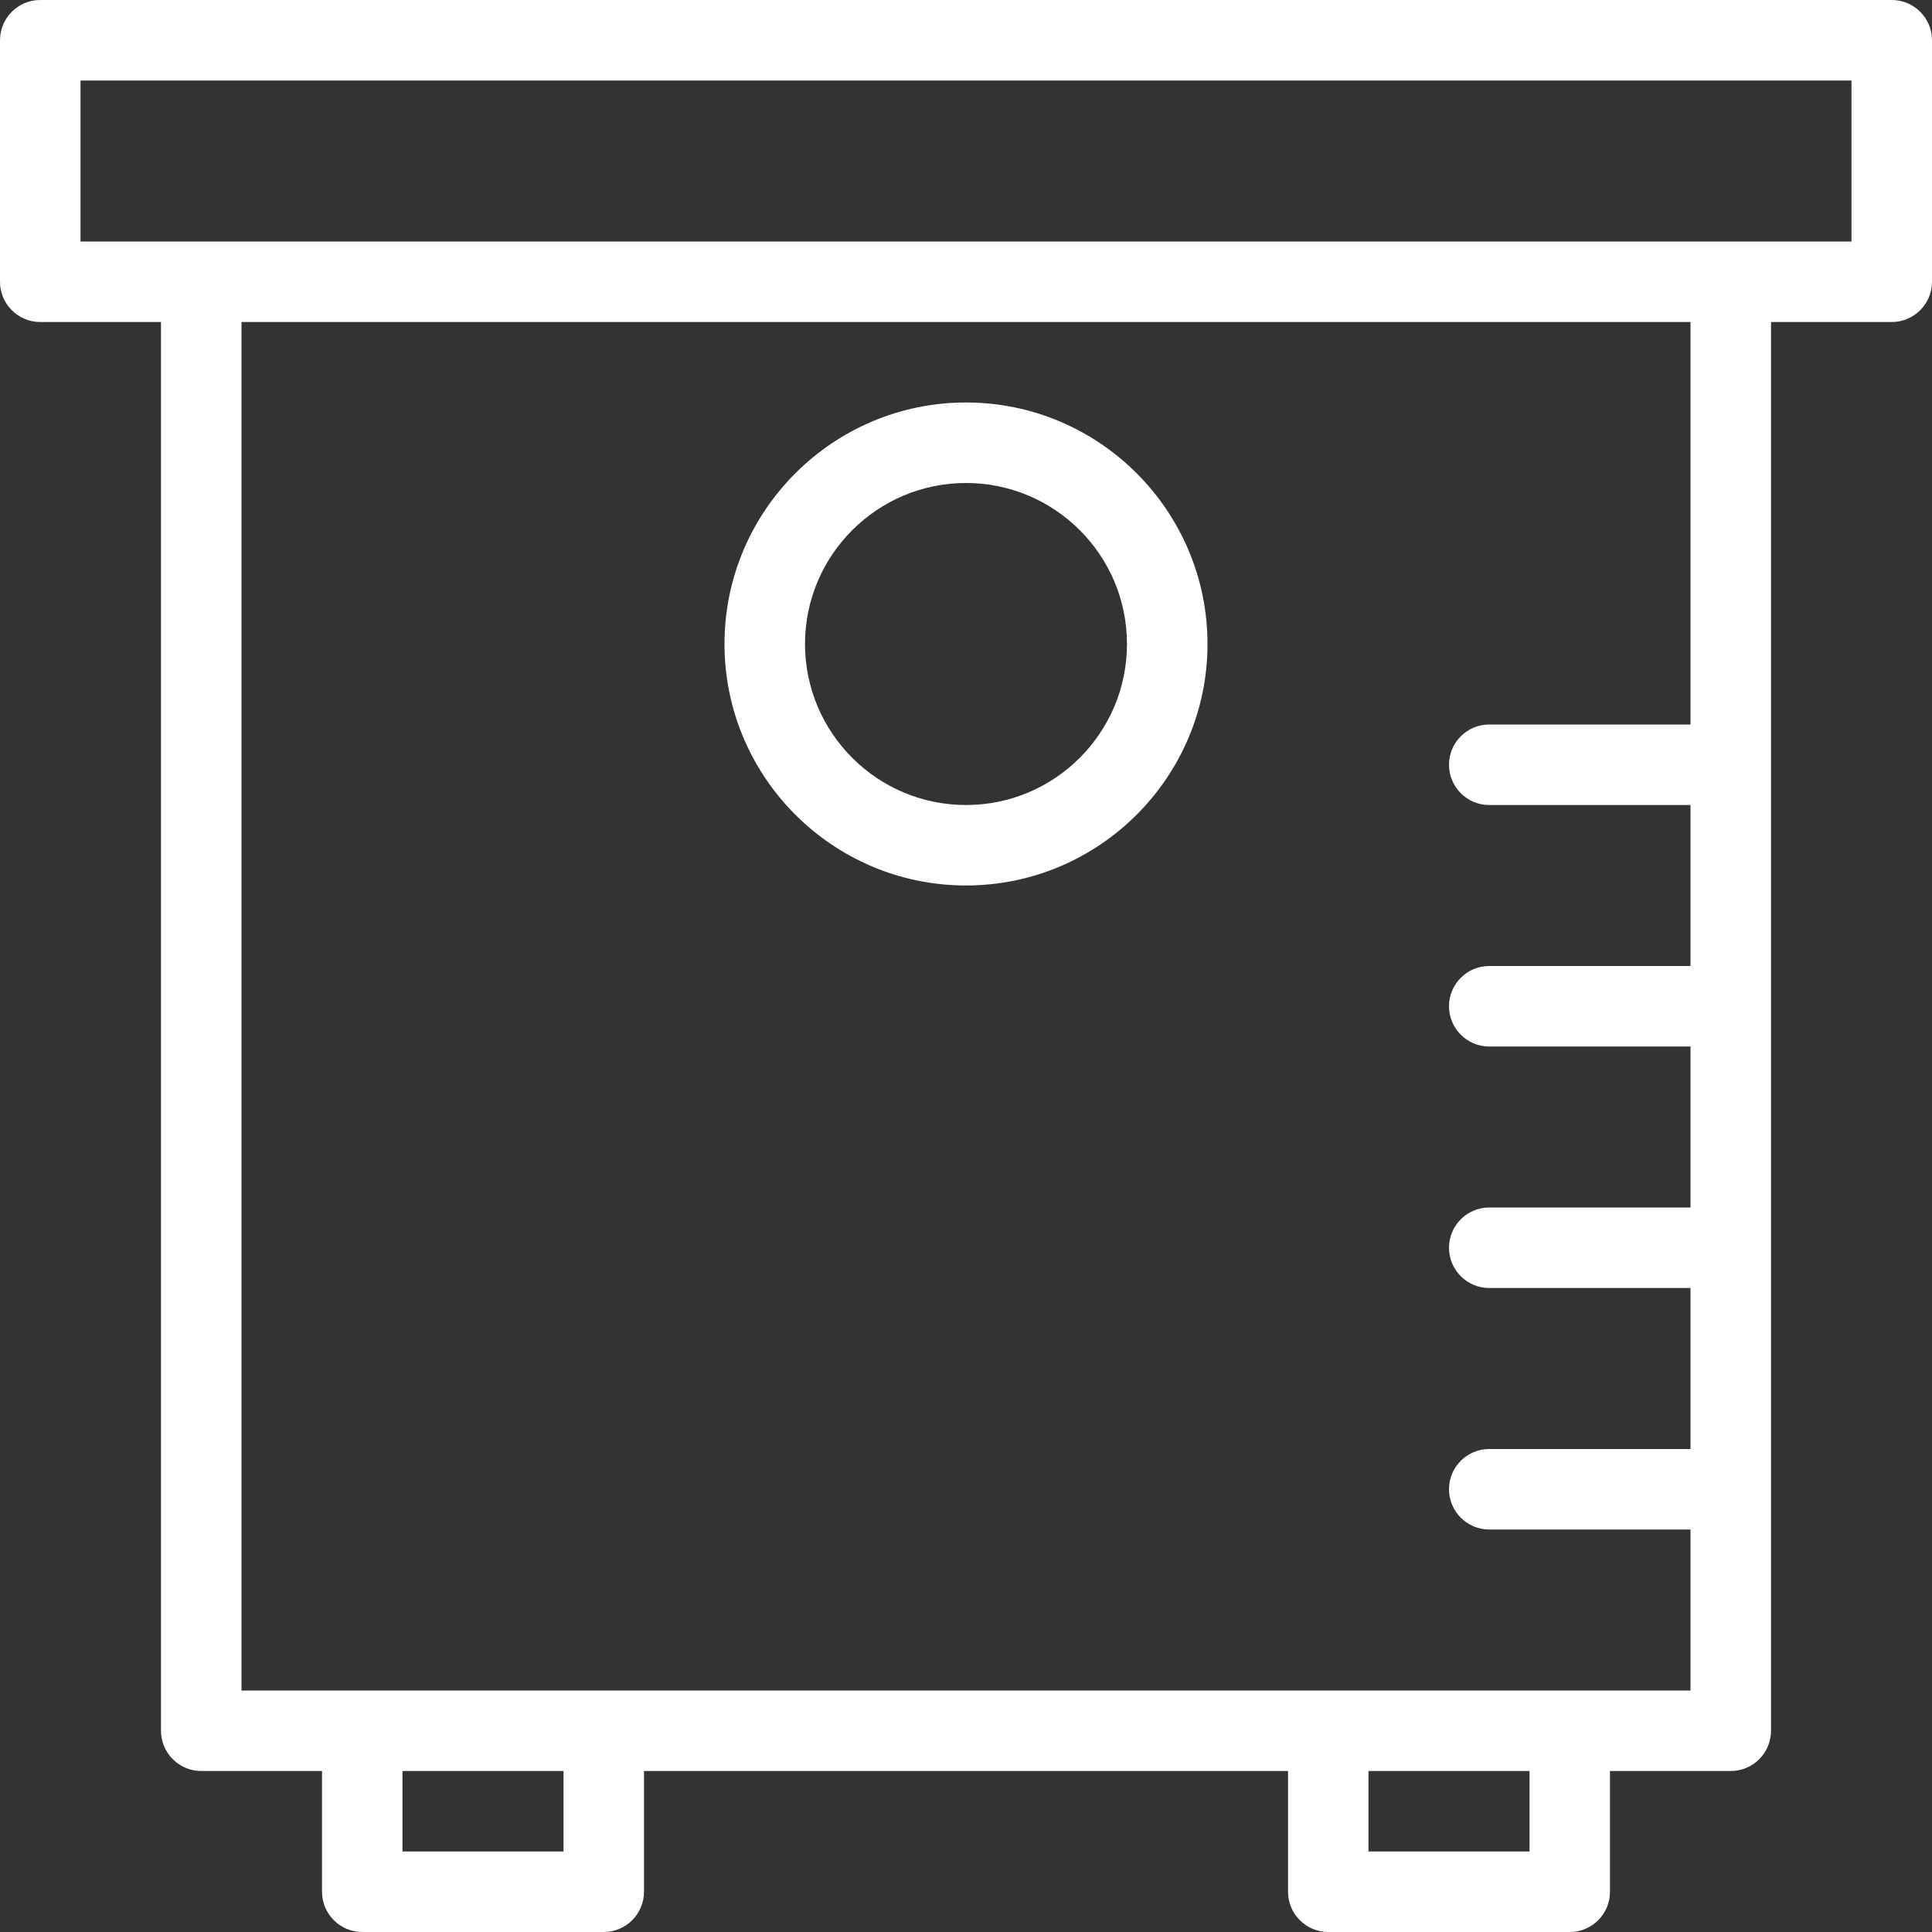 <svg xmlns="http://www.w3.org/2000/svg" width="34" height="34" viewBox="0 0 34 34">
    <rect x="0" y="0" width="34" height="34" fill="#333333" stroke="none"/>
    <g fill="#FFF">
        <path d="M.708 5.667h2.125v24.791c0 .391.318.709.709.709h2.125v2.125c0 .39.317.708.708.708h4.25c.391 0 .708-.317.708-.708v-2.125h11.334v2.125c0 .39.317.708.708.708h4.25c.391 0 .708-.317.708-.708v-2.125h2.125c.391 0 .709-.318.709-.709V5.667h2.125c.39 0 .708-.318.708-.709V.708c0-.39-.317-.708-.708-.708H.708C.318 0 0 .317 0 .708v4.25c0 .391.317.709.708.709zm9.209 26.916H7.083v-1.416h2.834v1.416zm17 0h-2.834v-1.416h2.834v1.416zM29.75 12.75h-3.542c-.39 0-.708.317-.708.708 0 .391.317.709.708.709h3.542V17h-3.542c-.39 0-.708.317-.708.708 0 .391.317.709.708.709h3.542v2.833h-3.542c-.39 0-.708.317-.708.708 0 .391.317.709.708.709h3.542V25.5h-3.542c-.39 0-.708.317-.708.708 0 .391.317.709.708.709h3.542v2.833H4.25V5.667h25.5v7.083zM1.417 1.417h31.166V4.25H1.417V1.417z"/>
        <path d="M17 15.583c2.343 0 4.25-1.906 4.25-4.25 0-2.343-1.907-4.25-4.25-4.25s-4.25 1.907-4.25 4.25c0 2.344 1.907 4.25 4.25 4.25zM17 8.5c1.563 0 2.833 1.27 2.833 2.833 0 1.563-1.27 2.834-2.833 2.834-1.563 0-2.833-1.271-2.833-2.834 0-1.562 1.27-2.833 2.833-2.833z"/>
    </g>
</svg>
